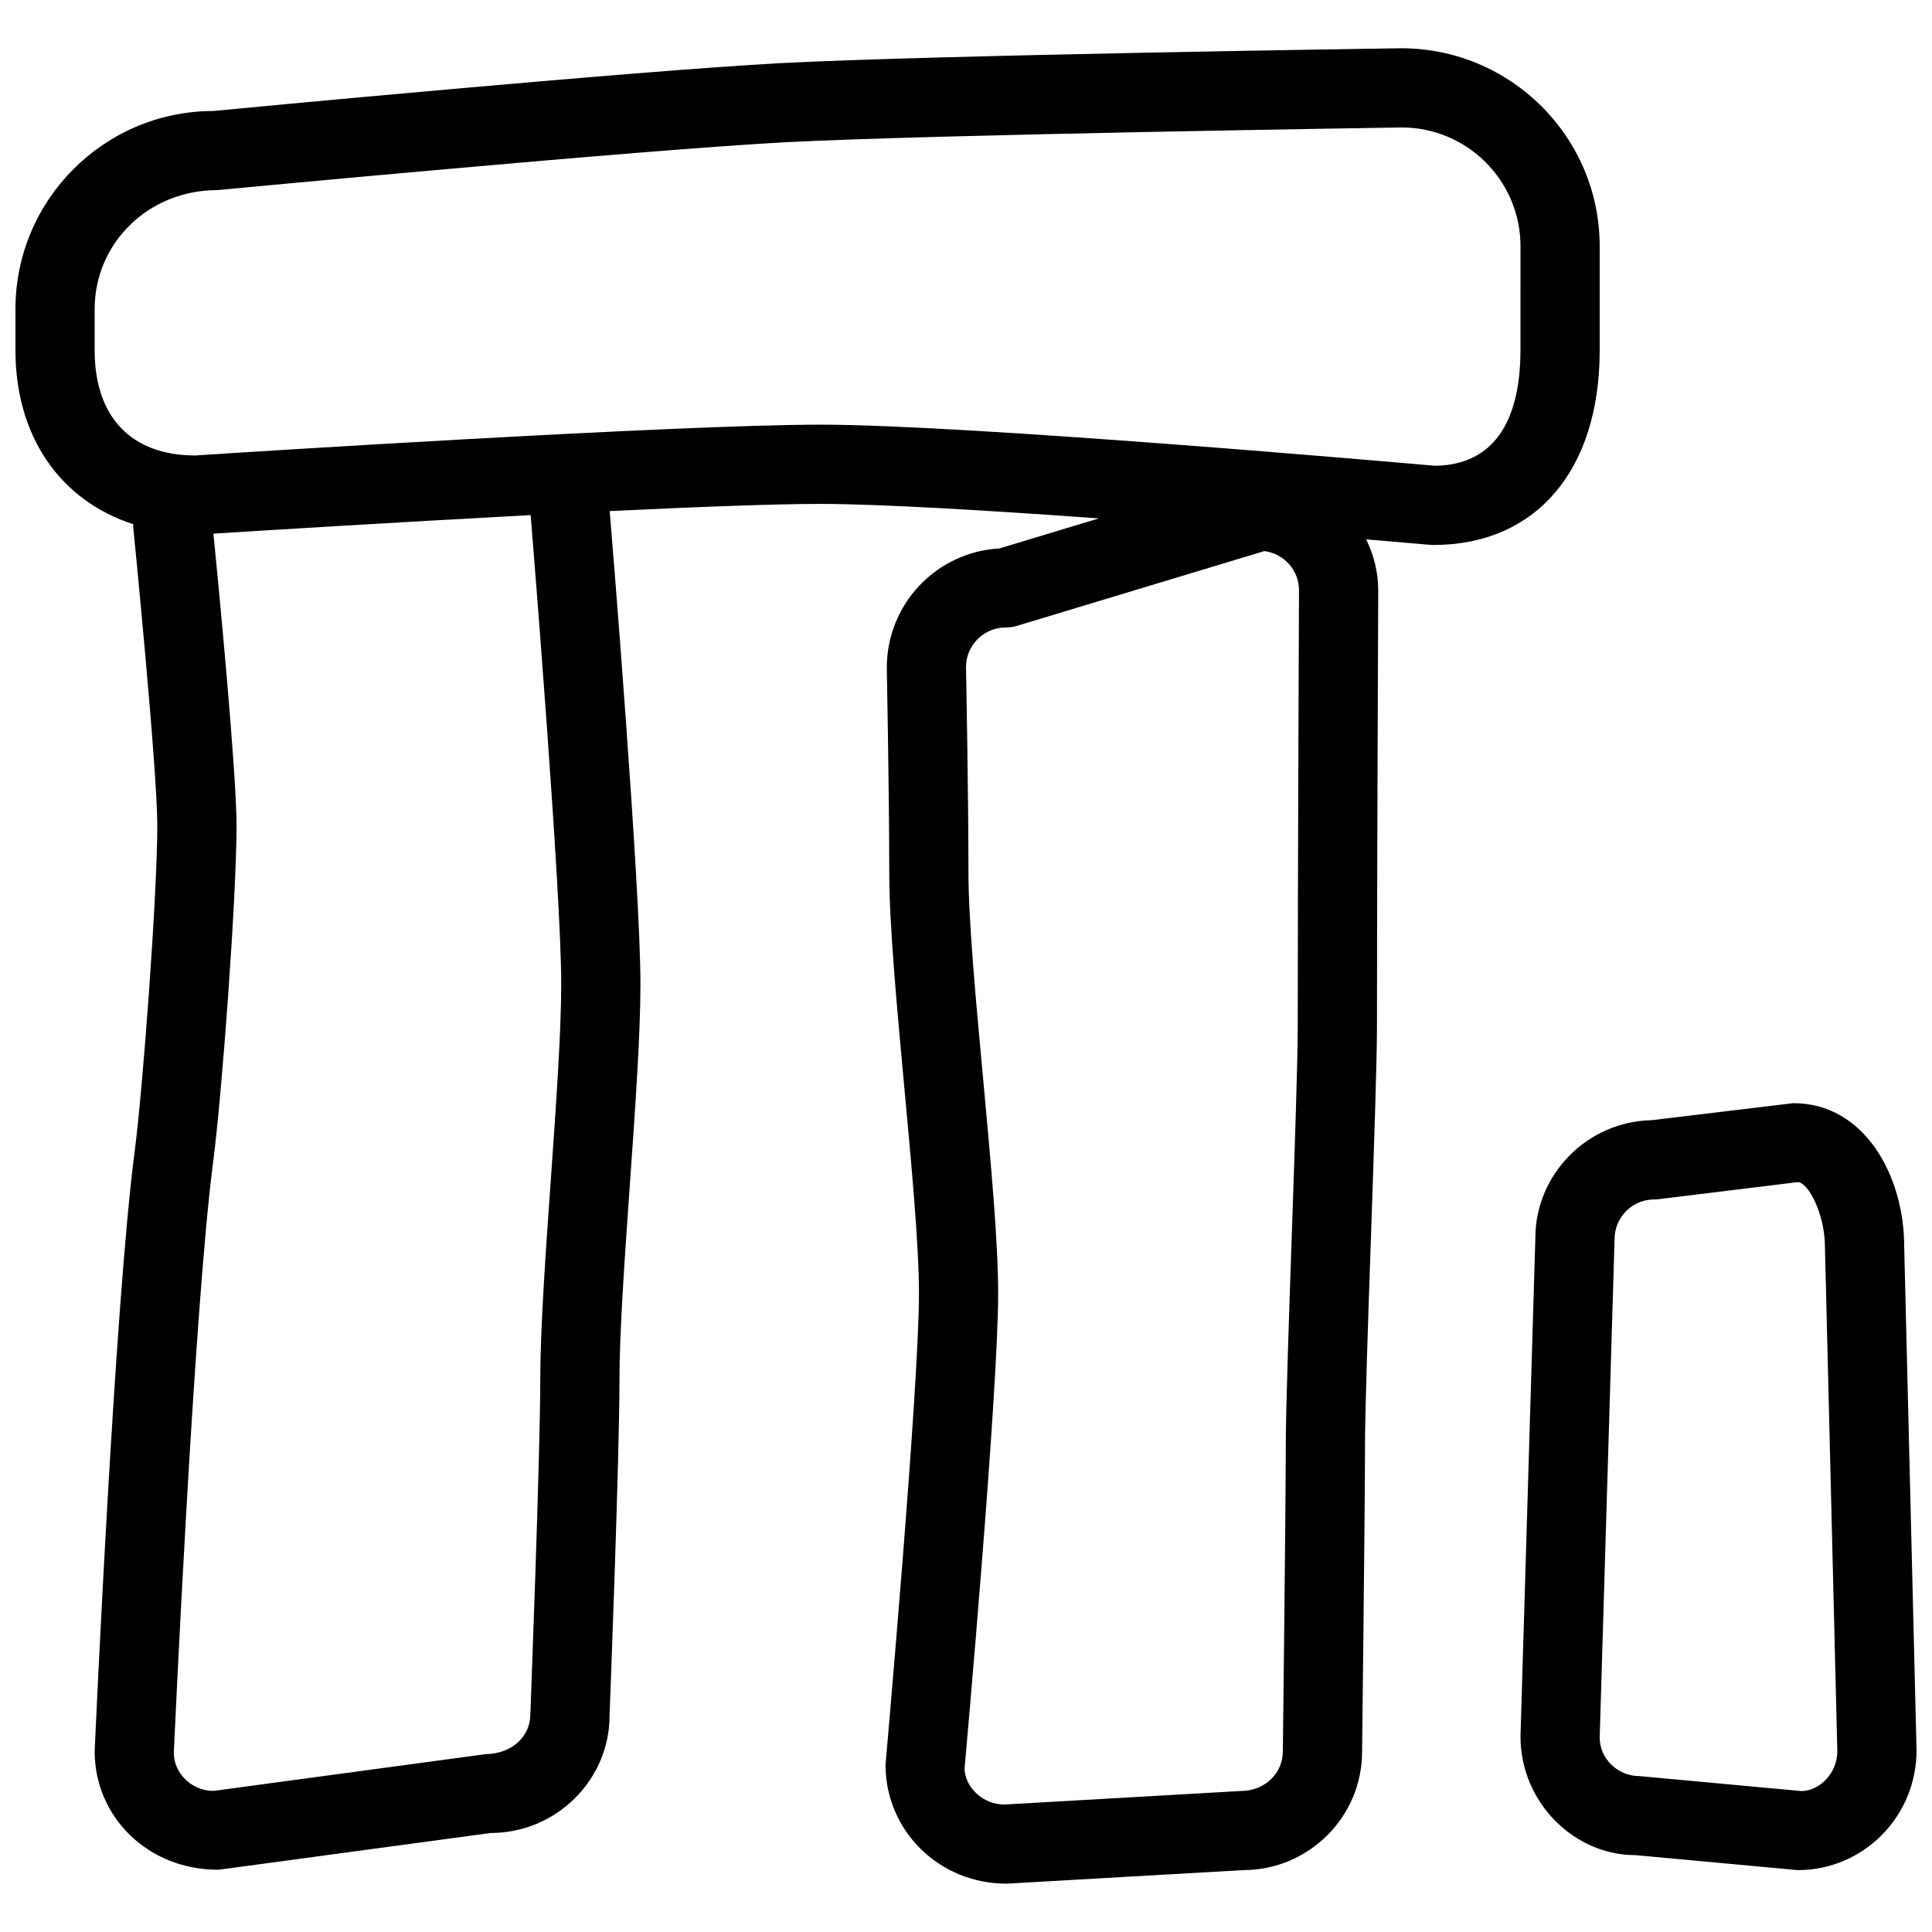 <?xml version="1.0" encoding="UTF-8"?>
<!-- Uploaded to: ICON Repo, www.iconrepo.com, Generator: ICON Repo Mixer Tools -->
<svg width="800px" height="800px" version="1.1" viewBox="144 144 512 512" xmlns="http://www.w3.org/2000/svg">
 <defs>
  <clipPath id="a">
   <path d="m148.09 156h503.81v488h-503.81z"/>
  </clipPath>
 </defs>
 <g clip-path="url(#a)">
  <path d="m648.63 474.33c0-18.684-10.496-37.977-29.348-37.977h-0.105l-37.492 4.512c-17.047 0.355-30.797 14.336-30.797 31.172l-3.945 132.15c0 17.34 14.086 31.445 30.438 31.445h0.062l42.973 3.969c17.359 0 31.488-14.129 31.488-31.762zm-27.227 144.32-42.973-3.969c-5.793 0-10.496-4.703-10.496-10.18l3.945-132.14c0-5.773 4.703-10.496 10.496-10.496 0.418 0 0.84-0.02 1.258-0.082l36.777-4.512c2.707 0 7.223 8.25 7.223 17.32l3.277 133.52c0 5.793-4.699 10.496-9.508 10.539zm-53.469-381.82v-27.562c0-28.949-23.555-52.48-52.629-52.48-5.102 0.062-124.86 1.848-164.41 3.945-38.684 2.059-146.73 12.301-150.32 12.68-28.926 0-52.48 23.531-52.48 52.48v10.938c0 22.984 11.965 39.863 31.234 46.098 0 0.188-0.043 0.336-0.043 0.547 0.062 0.629 6.402 64.258 6.402 79.309 0 17.801-3.738 68.98-6.023 86.551-5.246 40.219-10.348 153.54-10.578 158.78 0 17.297 14.023 31.402 32.707 31.383h0.168l72.086-9.738c17.383 0 31.488-14.105 31.488-31.066 0.105-2.769 2.625-68.016 2.625-88.965 0-12.762 1.406-32.578 2.75-51.746 1.387-19.543 2.812-39.719 2.812-53.215 0-25.734-7.516-117.95-8.145-125.32 22.859-1.113 43.727-1.91 55.945-1.91 15.535 0 44.504 1.742 73.684 3.84l-26.406 7.977c-16.59 0.926-29.793 14.652-29.793 31.656 0 0.02 0.652 33.336 0.652 54.242 0 13.602 1.93 34.531 3.969 56.719 1.93 20.719 3.906 42.152 3.906 54.789 0 25.484-8.734 123.04-8.859 124.96 0 17.34 14.105 31.469 32.055 31.469h0.043l62.703-3.59c17.359 0 31.488-14.129 31.488-31.34 0 0 0.777-65.371 0.777-81.133 0-9.133 0.777-32.18 1.574-55.25 0.797-23.344 1.594-46.707 1.594-55.945 0-39.34 0.336-115.41 0.336-115.46 0-4.871-1.195-9.426-3.191-13.539 10.055 0.859 16.582 1.426 16.879 1.449 0.316 0.02 0.609 0.043 0.922 0.043 27.18 0 44.078-19.773 44.078-51.598zm-277.95 219.66c-1.387 19.543-2.812 39.719-2.812 53.215 0 20.551-2.602 87.473-2.625 88.566 0 5.793-4.703 10.496-11.883 10.602l-72.086 9.738c-5.793 0-10.496-4.723-10.516-10.012 0.043-1.176 5.289-117.22 10.41-156.56 2.394-18.348 6.215-70.344 6.215-89.258 0-14.168-4.828-64.465-6.129-77.355 11.629-0.738 47.715-2.984 84.07-4.914 0.797 9.742 8.102 99.984 8.102 124.23 0.004 12.766-1.402 32.602-2.746 51.746zm197.93-40.578c0 9.133-0.777 32.18-1.574 55.25-0.797 23.344-1.594 46.707-1.594 55.945 0 15.723-0.777 80.883-0.777 81.008 0 5.773-4.703 10.496-11.105 10.516l-62.703 3.59c-5.793 0-10.496-4.723-10.539-9.551 0.355-4.051 8.902-99.504 8.902-125.91 0-13.602-1.93-34.531-3.969-56.719-1.93-20.719-3.906-42.152-3.906-54.789 0-21.016-0.648-54.453-0.648-54.453 0-5.793 4.703-10.496 10.516-10.516 1.027 0 2.059-0.125 3.043-0.441l65.496-19.797c5.164 0.629 9.195 5.059 9.195 10.371 0 0-0.336 76.137-0.336 115.5zm59.027-179.08c0 13.855-3.945 30.355-22.672 30.605-9.699-0.859-124.15-10.895-162.75-10.895-38.289 0-154.42 7.41-164.81 8.102-0.461 0.043-0.754 0.062-0.945 0.062-16.961 0-26.68-10.16-26.68-27.875v-10.938c0-17.359 14.129-31.488 32.477-31.508 1.133-0.105 112.2-10.645 150.45-12.68 39.148-2.059 162.35-3.906 163.45-3.926 17.359 0 31.488 14.129 31.488 31.488z"/>
 </g>
</svg>